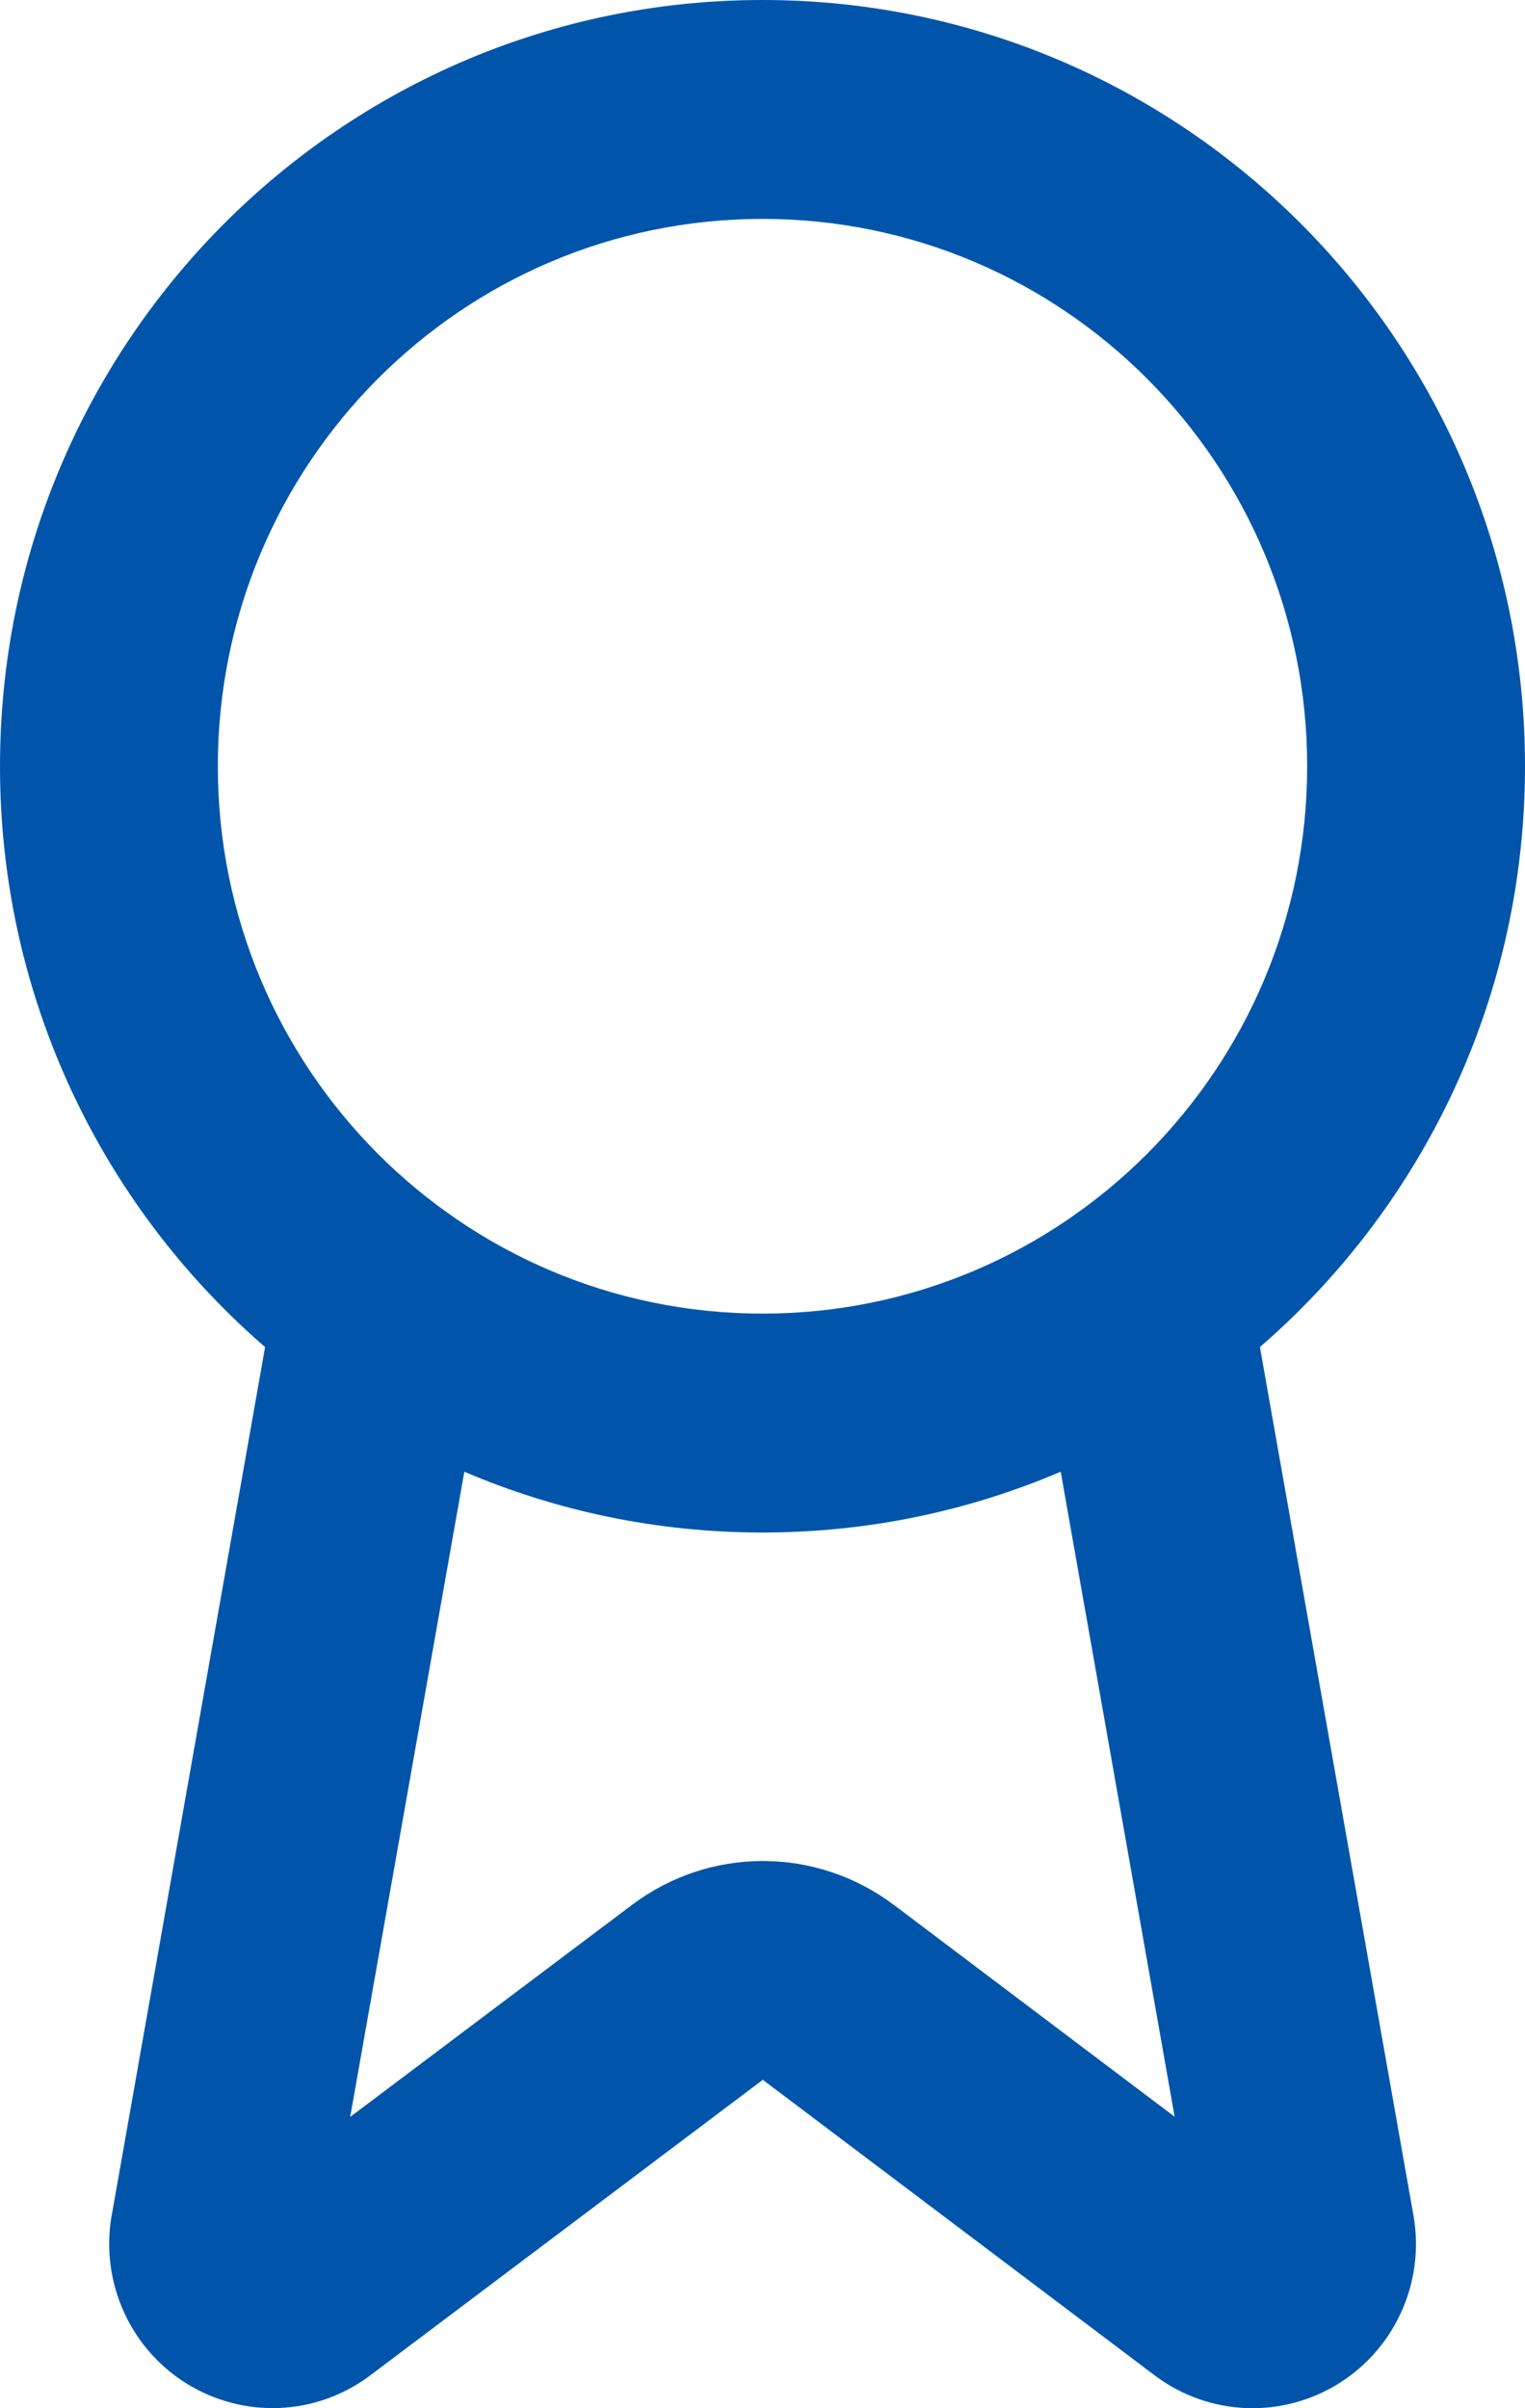 <svg width="19" height="30" viewBox="0 0 19 30" fill="none" xmlns="http://www.w3.org/2000/svg">
<path d="M13.981 14.872C14.719 14.74 15.423 15.234 15.555 15.976L17.611 27.602L17.613 27.614C17.682 28.024 17.625 28.447 17.448 28.824C17.272 29.201 16.986 29.514 16.628 29.723C16.269 29.932 15.855 30.027 15.442 29.993C15.048 29.961 14.672 29.814 14.36 29.571L9.504 25.909L4.639 29.571C4.327 29.813 3.953 29.96 3.56 29.992C3.147 30.026 2.734 29.931 2.375 29.723C2.017 29.515 1.731 29.201 1.555 28.826C1.378 28.449 1.32 28.027 1.388 27.616L1.391 27.603L3.445 15.976C3.576 15.234 4.28 14.74 5.018 14.872C5.756 15.003 6.249 15.711 6.118 16.453L4.363 26.371L7.879 23.726L7.881 23.725C8.35 23.373 8.919 23.183 9.504 23.183C10.09 23.183 10.66 23.373 11.129 23.725L11.132 23.726L14.635 26.369L12.883 16.453C12.752 15.711 13.243 15.004 13.981 14.872Z" fill="#0055AA"/>
<path d="M16.286 9.546C16.286 5.78 13.248 2.727 9.5 2.727C5.752 2.727 2.714 5.78 2.714 9.546C2.714 13.311 5.752 16.364 9.5 16.364C13.248 16.364 16.286 13.311 16.286 9.546ZM19 9.546C19 14.818 14.747 19.091 9.5 19.091C4.253 19.091 0 14.818 0 9.546C0 4.274 4.253 0 9.5 0C14.747 0 19 4.274 19 9.546Z" fill="#0055AA"/>
</svg>
